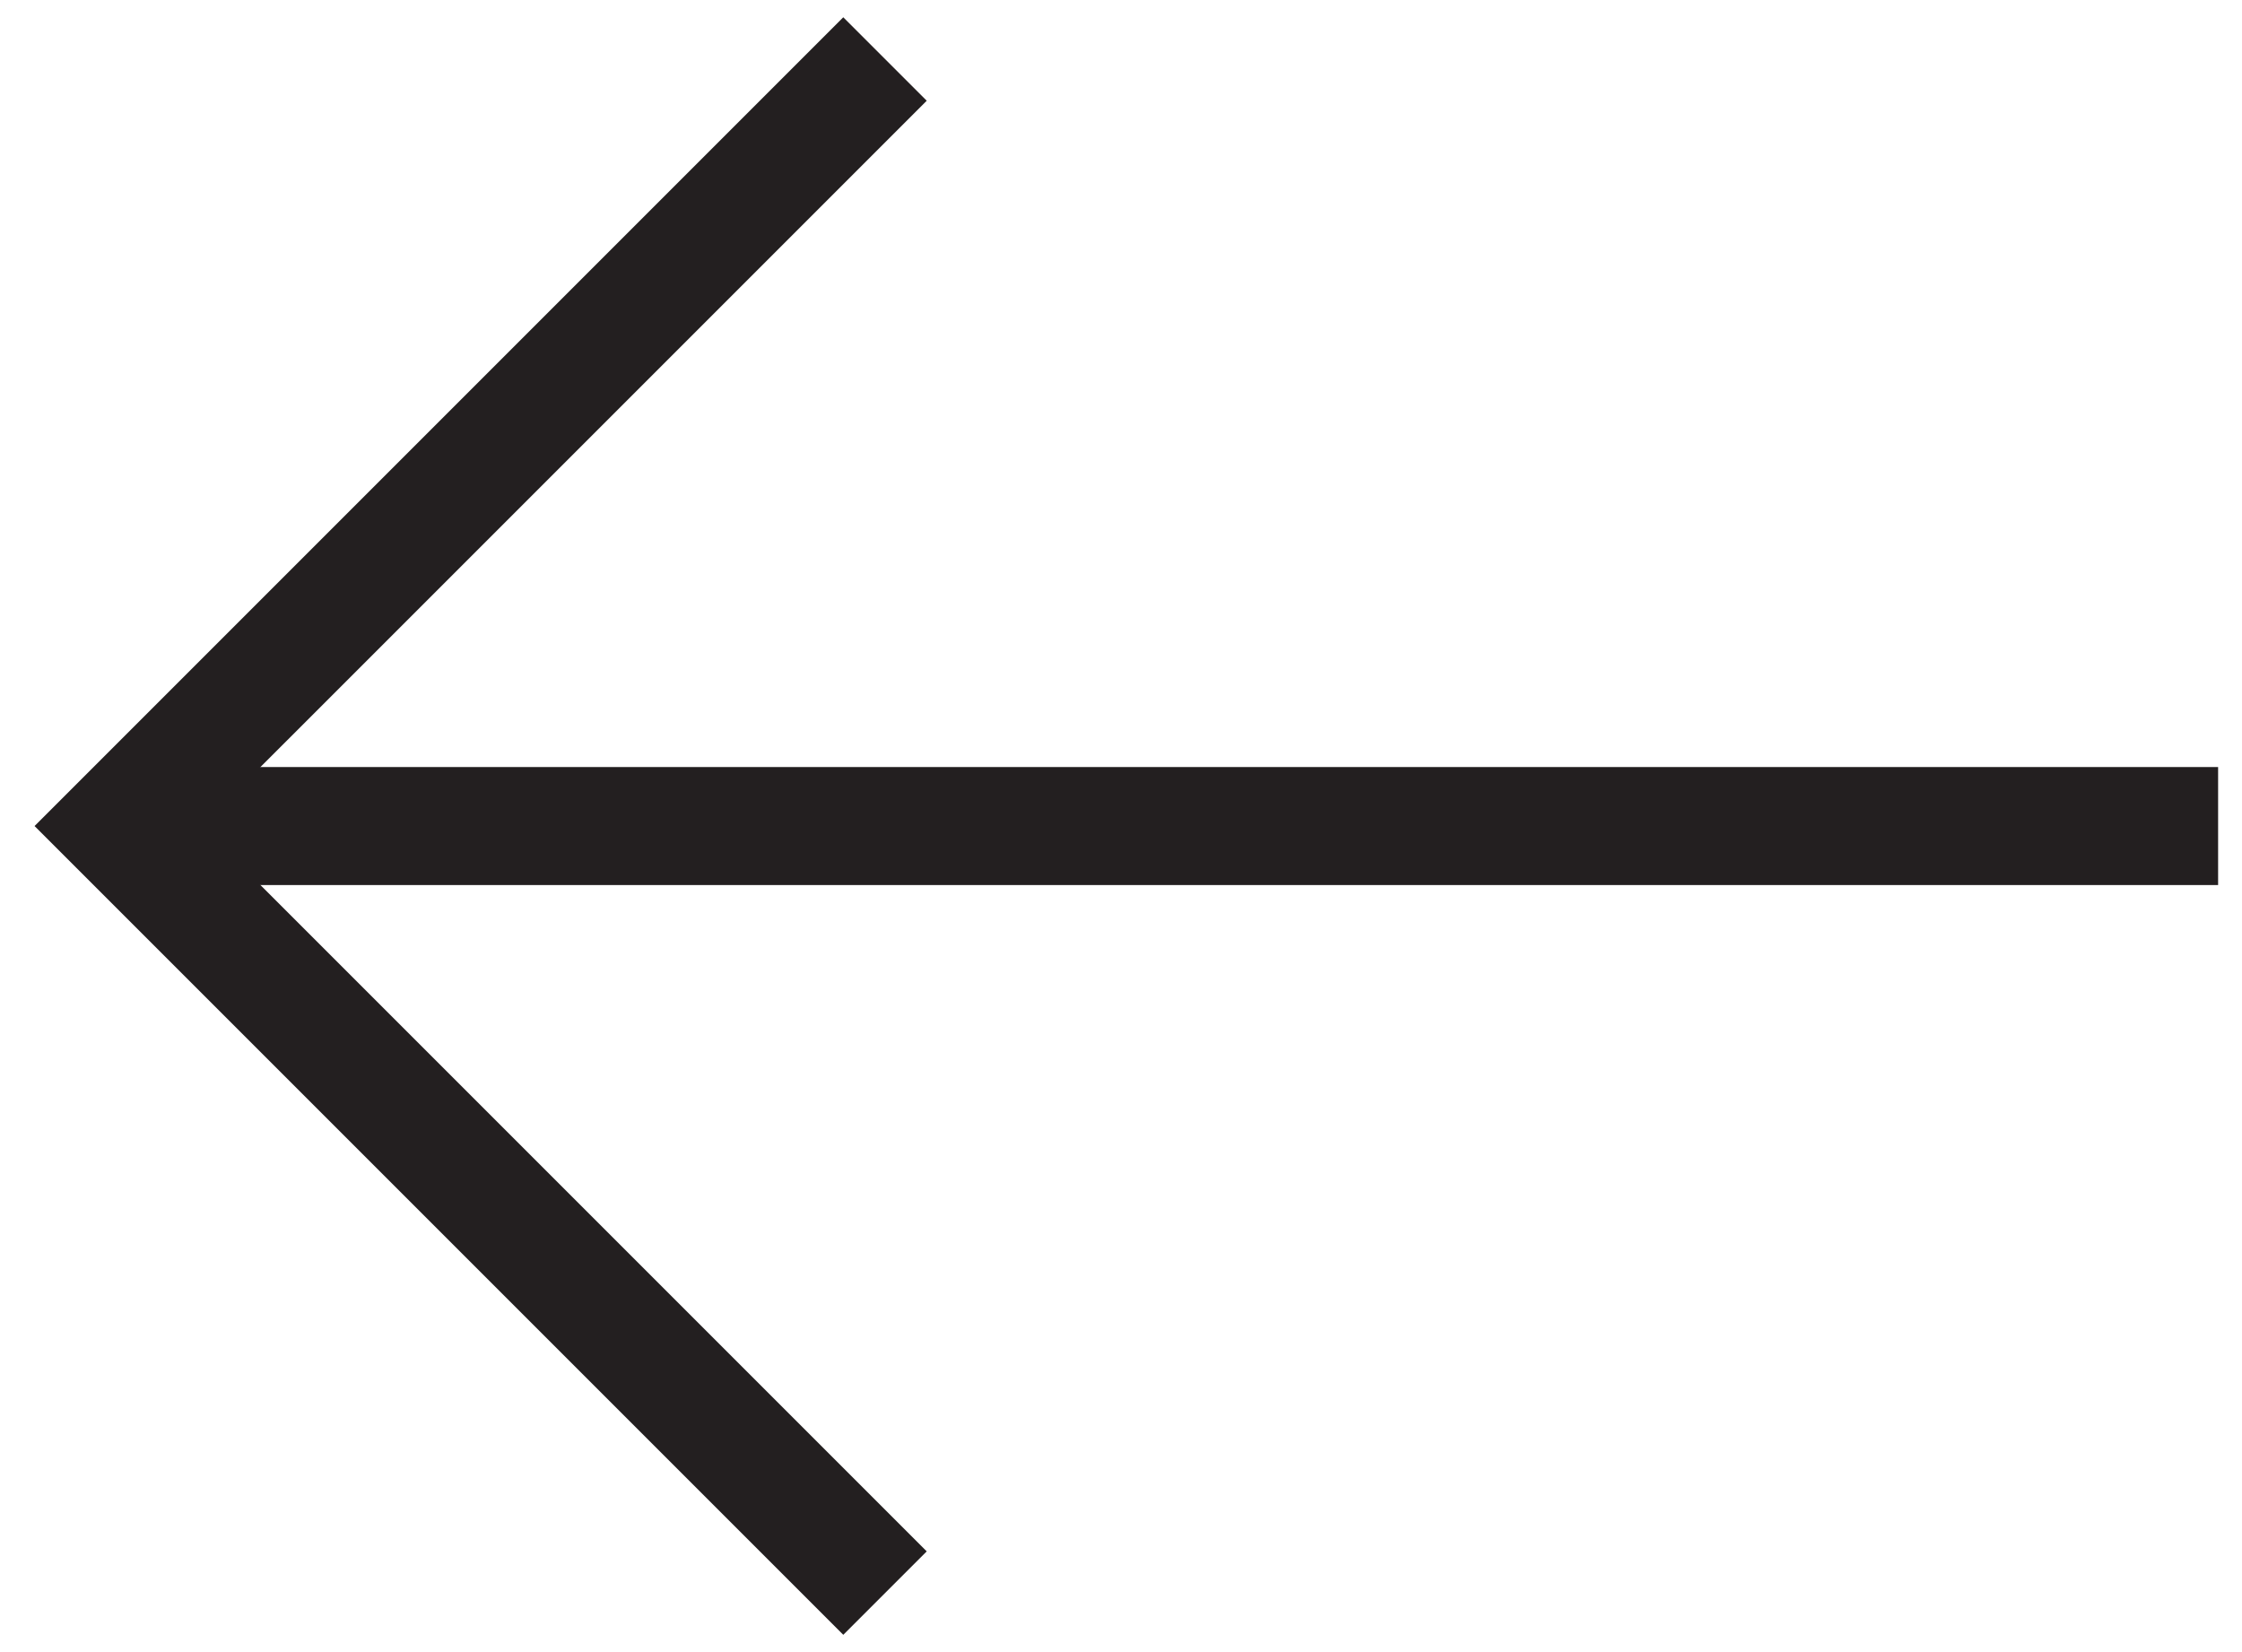 <svg width="38" height="28" viewBox="0 0 38 28" fill="none" xmlns="http://www.w3.org/2000/svg">
<path d="M15 1L2 14L15 27" stroke="#231F20" stroke-width="2"/>
<path d="M37.595 14L2 14" stroke="#231F20" stroke-width="2"/>
</svg>

